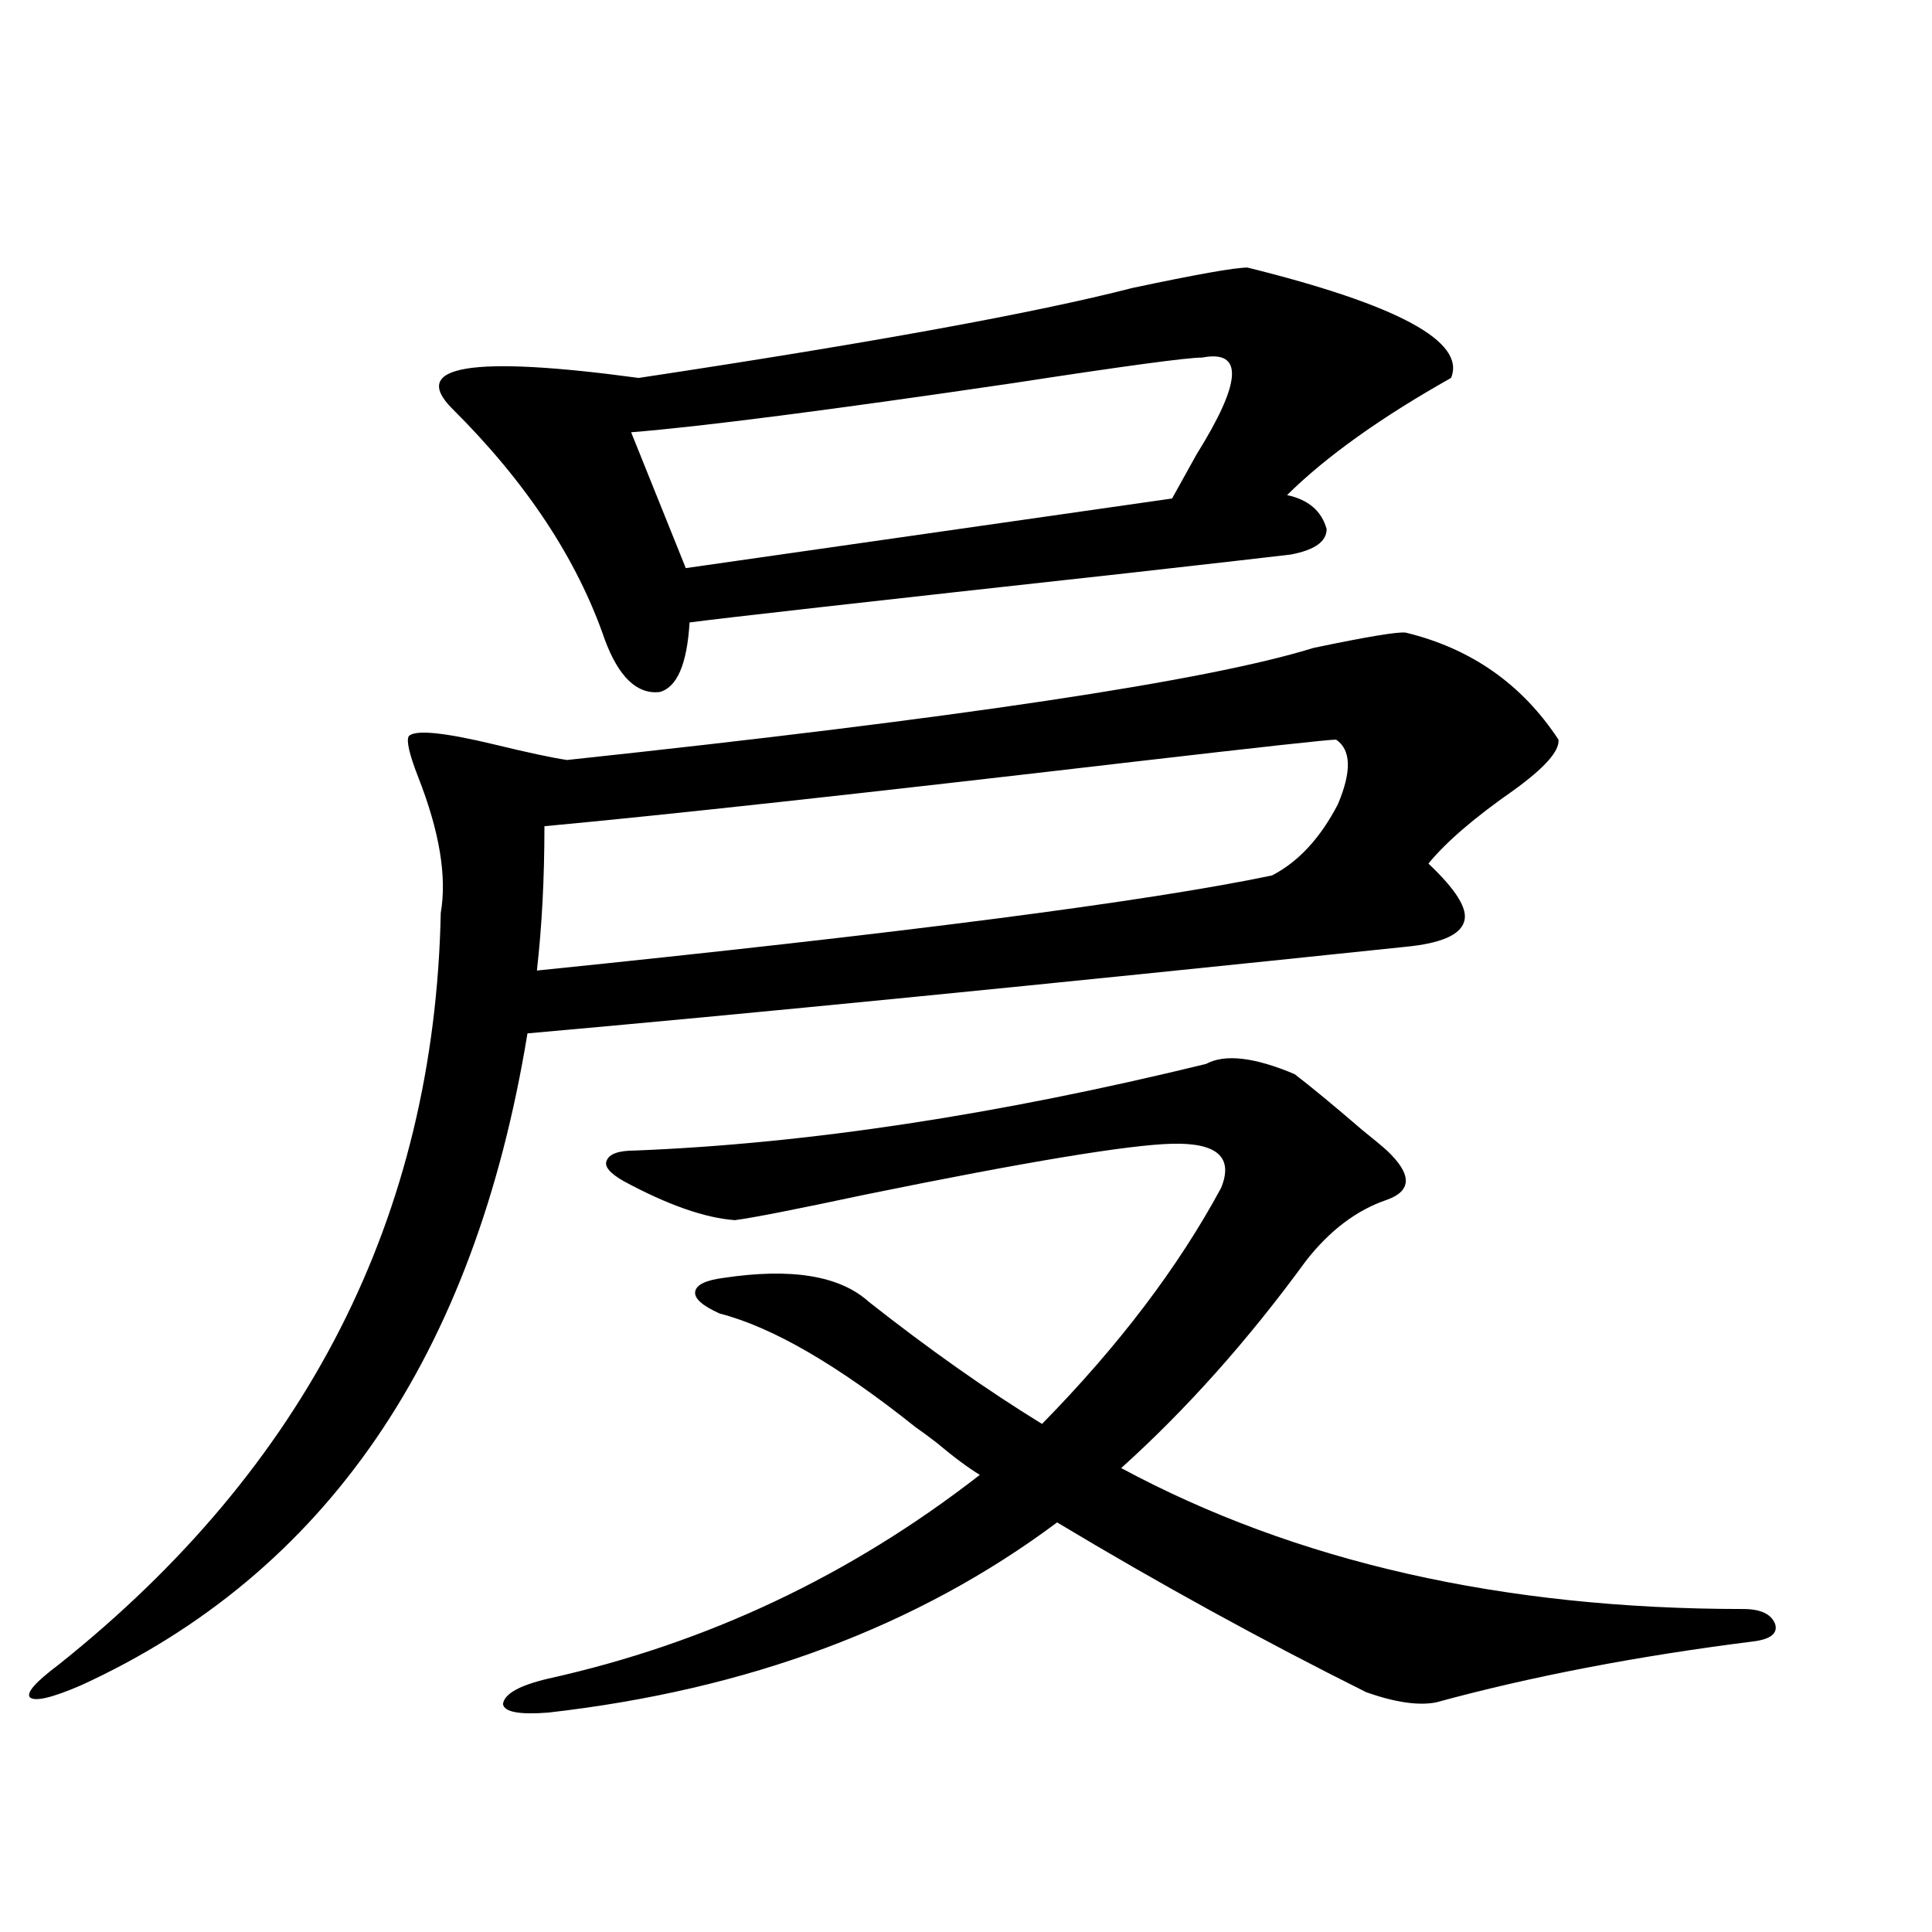 <?xml version="1.0" encoding="utf-8"?>
<!-- Generator: Adobe Illustrator 16.0.0, SVG Export Plug-In . SVG Version: 6.00 Build 0)  -->
<!DOCTYPE svg PUBLIC "-//W3C//DTD SVG 1.1//EN" "http://www.w3.org/Graphics/SVG/1.1/DTD/svg11.dtd">
<svg version="1.1" id="图层_1" xmlns="http://www.w3.org/2000/svg" xmlns:xlink="http://www.w3.org/1999/xlink" x="0px" y="0px"
	 width="1000px" height="1000px" viewBox="0 0 1000 1000" enable-background="new 0 0 1000 1000" xml:space="preserve">
<path d="M727.641,327.453c33.811,8.212,60.151,26.669,79.022,55.371c0.641,5.864-7.164,14.653-23.414,26.367
	c-20.167,14.063-34.801,26.669-43.901,37.793c14.299,13.485,20.487,23.442,18.536,29.883c-1.951,7.031-12.042,11.426-30.243,13.184
	c-190.574,19.927-342.11,34.868-454.623,44.824c-27.316,166.992-104.388,279.492-231.214,337.5
	c-14.969,6.44-23.749,8.487-26.341,6.152c-1.951-2.349,2.927-7.91,14.634-16.699c128.777-102.53,194.782-232.319,198.044-389.355
	c3.247-18.745-0.655-42.188-11.707-70.313c-4.558-11.714-6.188-18.745-4.878-21.094c3.247-3.516,18.201-2.046,44.877,4.395
	c16.905,4.106,29.268,6.743,37.072,7.91c202.922-21.671,331.699-41.007,386.332-58.008
	C707.794,329.513,723.738,326.876,727.641,327.453z M645.691,138.488c78.047,19.336,113.168,38.384,105.363,57.129
	c-36.432,20.517-64.724,40.731-84.876,60.645c11.052,2.349,17.881,8.212,20.487,17.578c0,6.454-6.188,10.849-18.536,13.184
	c-9.756,1.181-38.048,4.395-84.876,9.668c-133.335,14.653-208.775,23.153-226.336,25.488c-1.311,21.685-6.509,33.7-15.609,36.035
	c-11.707,1.181-21.143-7.91-28.292-27.246c-14.313-41.597-40.654-81.437-79.022-119.531c-22.118-22.261,10.076-27.534,96.583-15.82
	c120.317-18.155,205.514-33.687,255.604-46.582C619.351,142.004,639.183,138.488,645.691,138.488z M473.988,738.781
	c-40.334-32.218-74.145-51.855-101.461-58.887c-9.115-4.093-13.338-7.91-12.683-11.426c0.641-3.516,5.519-5.851,14.634-7.031
	c35.121-5.273,60.151-1.167,75.12,12.305c31.219,24.609,61.127,45.703,89.754,63.281c39.664-40.43,70.563-81.147,92.681-122.168
	c6.494-15.82-1.951-23.429-25.365-22.852c-22.773,0.591-75.775,9.38-159.021,26.367c-35.776,7.622-58.215,12.017-67.315,13.184
	c-15.609-1.167-34.801-7.91-57.56-20.215c-7.164-4.093-10.091-7.608-8.78-10.547c1.296-3.516,6.174-5.273,14.634-5.273
	c89.099-3.516,187.633-18.457,295.603-44.824c9.756-5.273,25.03-3.516,45.853,5.273c8.445,6.454,20.152,16.122,35.121,29.004
	c5.854,4.696,10.076,8.212,12.683,10.547c13.003,12.305,13.003,20.806,0,25.488c-15.609,5.273-29.603,15.82-41.95,31.641
	c-29.923,41.021-61.797,76.767-95.607,107.227c90.395,48.642,197.709,72.949,321.943,72.949c9.101,0,14.634,2.637,16.585,7.91
	c1.296,4.683-2.286,7.608-10.731,8.789c-60.486,7.608-115.454,18.155-164.874,31.641c-9.115,1.758-21.143,0-36.097-5.273
	c-53.992-26.958-107.314-56.25-159.996-87.891c-72.193,53.901-159.996,86.71-263.408,98.438
	c-14.969,1.167-22.773-0.302-23.414-4.395c0.641-5.273,8.445-9.668,23.414-13.184c81.949-18.169,156.414-53.312,223.409-105.469
	c-5.854-3.516-13.338-9.077-22.438-16.699C480.162,743.176,476.58,740.539,473.988,738.781z M281.798,427.648
	c0,26.958-1.311,51.855-3.902,74.707c189.264-19.336,316.09-35.733,380.479-49.219c13.658-7.031,25.03-19.336,34.146-36.914
	c7.149-16.987,6.829-28.125-0.976-33.398c-3.902,0-38.703,3.817-104.388,11.426C446.672,410.661,344.876,421.798,281.798,427.648z
	 M622.277,185.07c-7.805,0-40.334,4.395-97.559,13.184c-95.607,14.063-161.627,22.563-198.044,25.488l28.292,70.313l251.701-36.035
	c3.247-5.851,7.47-13.472,12.683-22.852C642.765,197.677,643.74,180.978,622.277,185.07z"/>
</svg>
